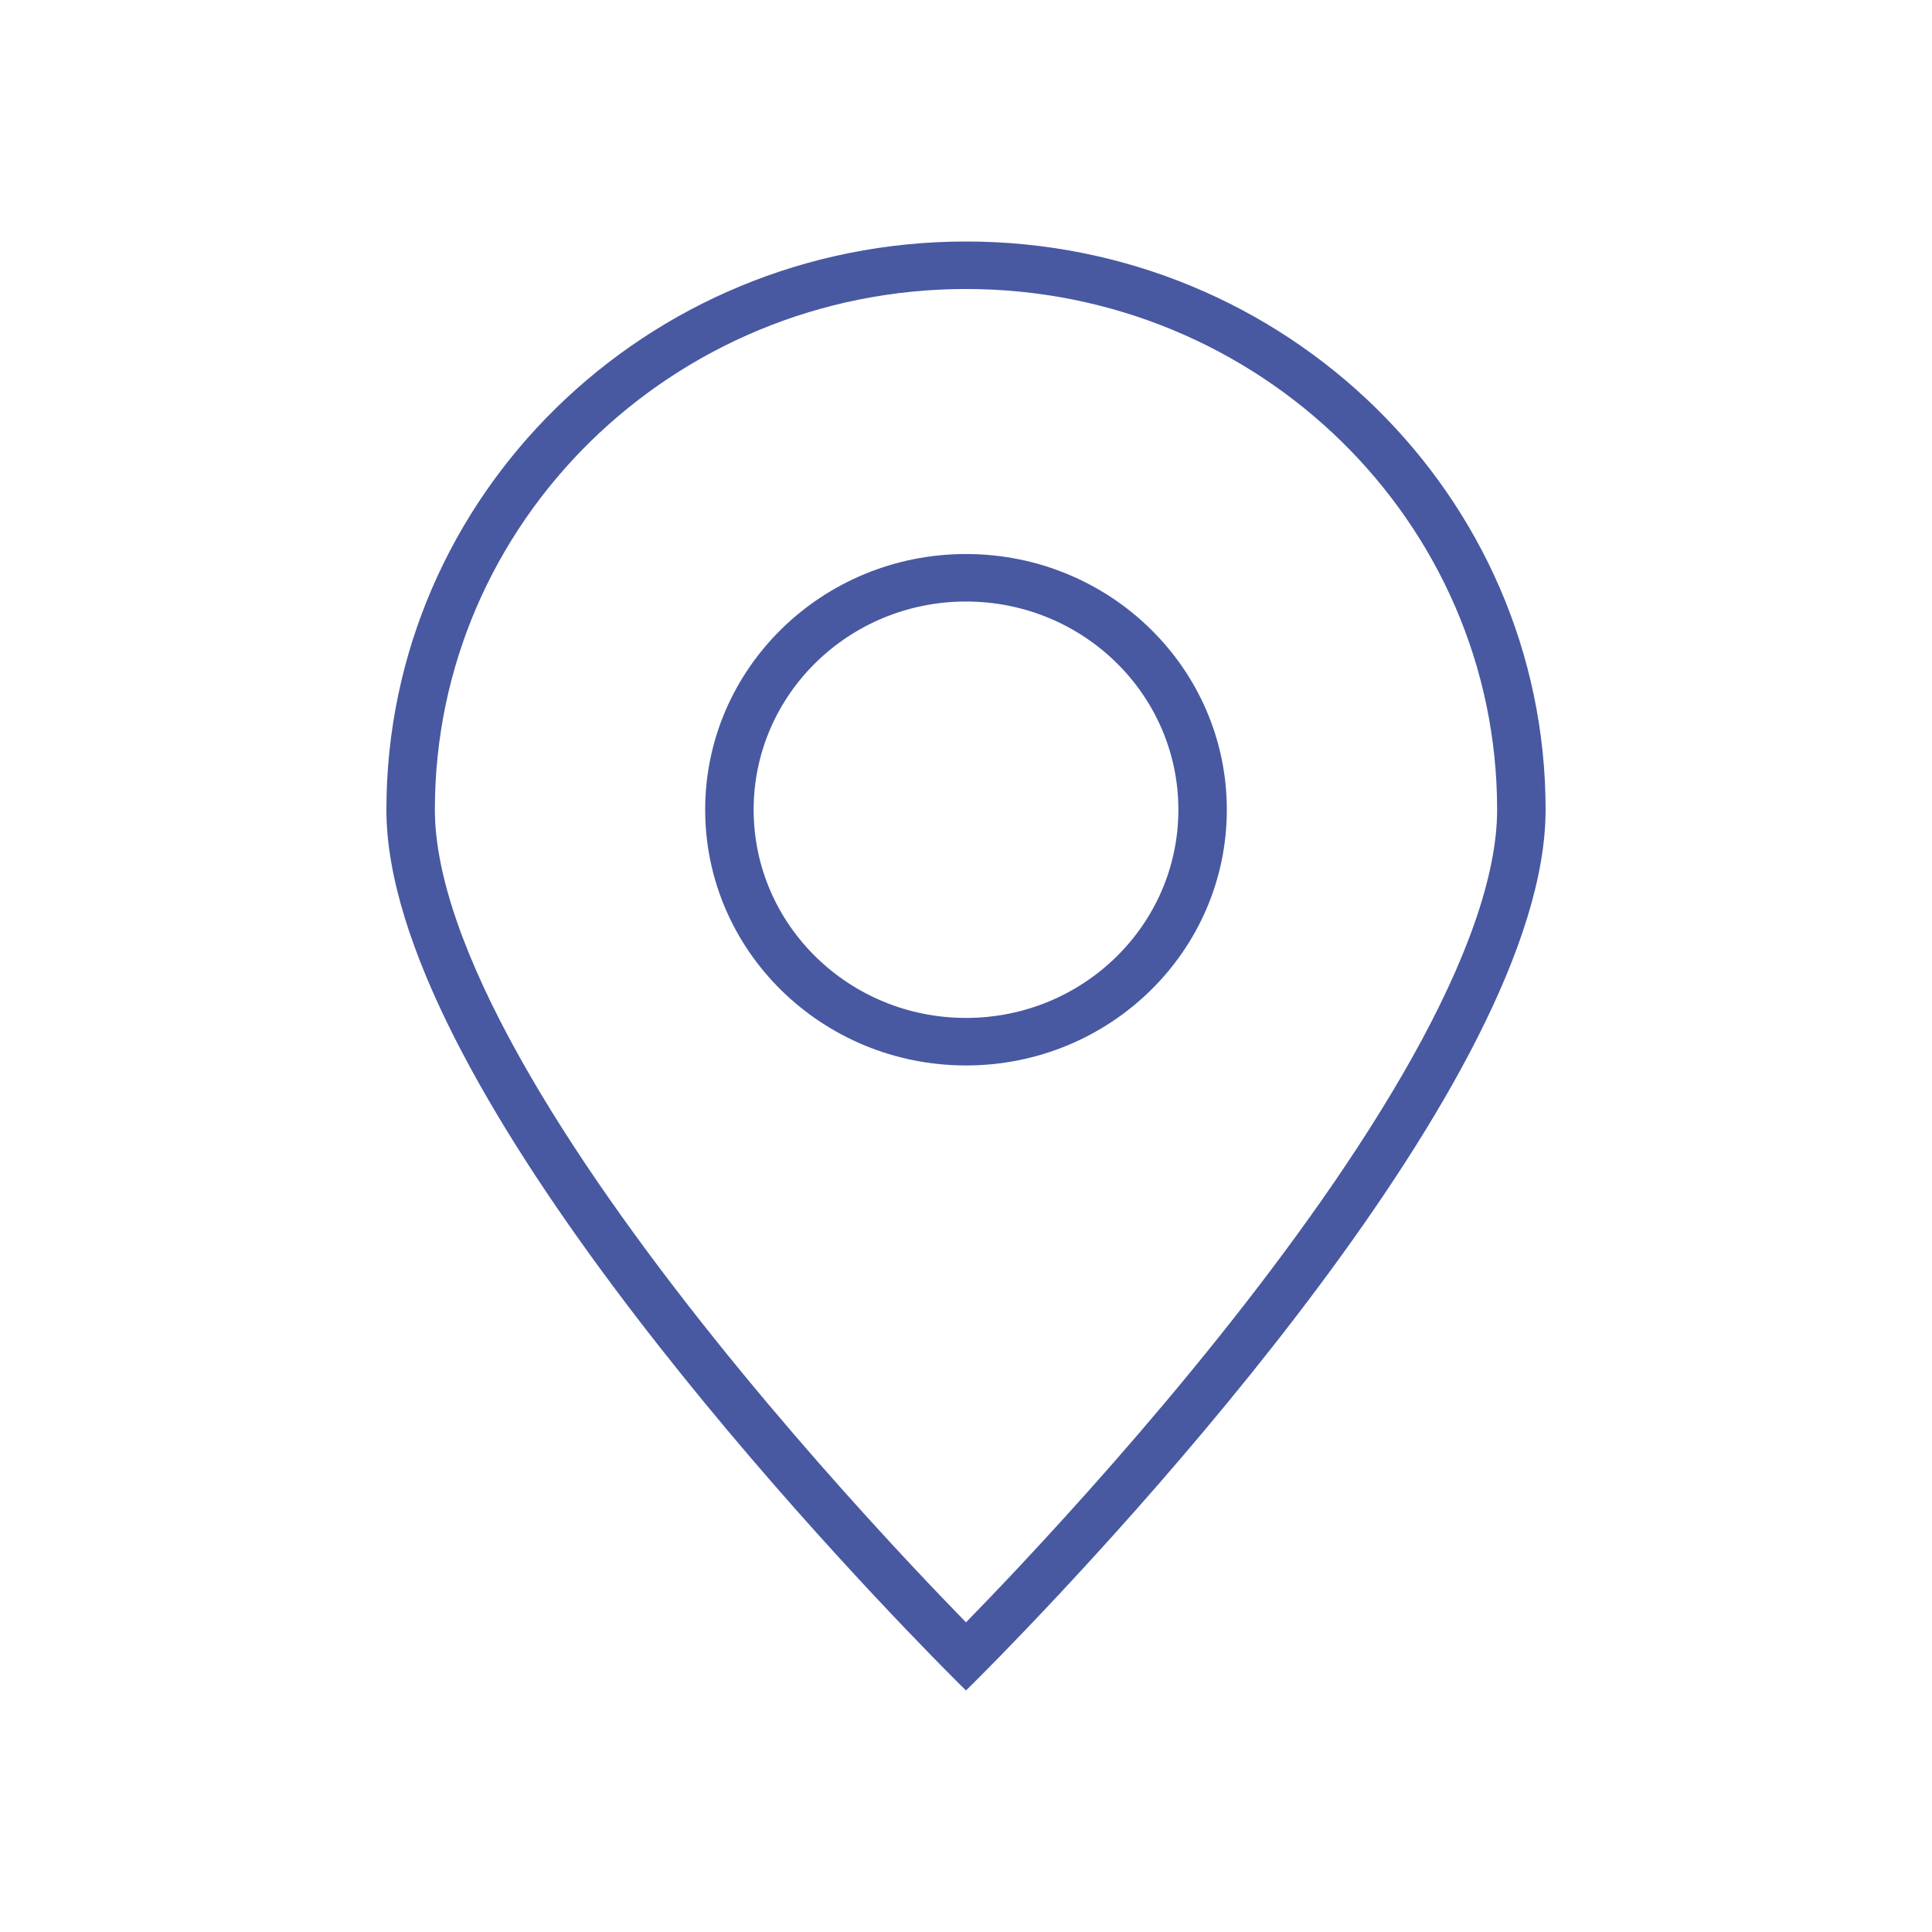 <svg width="80" height="80" viewBox="0 0 80 80" fill="none" xmlns="http://www.w3.org/2000/svg">
<path fill-rule="evenodd" clip-rule="evenodd" d="M50.8 33.529C50.8 39.377 45.965 44.118 40 44.118C34.036 44.118 29.2 39.377 29.2 33.529C29.2 27.682 34.036 22.941 40 22.941C45.965 22.941 50.8 27.682 50.8 33.529ZM48.794 33.529C48.794 38.291 44.857 42.15 40 42.15C35.144 42.15 31.207 38.291 31.207 33.529C31.207 28.768 35.144 24.908 40 24.908C44.857 24.908 48.794 28.768 48.794 33.529Z" fill="#4859A2"/>
<path fill-rule="evenodd" clip-rule="evenodd" d="M64 33.529C64 44.617 46.529 63.334 41.4 68.59C40.664 69.344 40.182 69.82 40.042 69.958L40 70C40 70 39.483 69.494 38.6 68.59C33.471 63.334 16 44.617 16 33.529C16 20.535 26.745 10 40 10C53.255 10 64 20.535 64 33.529ZM61.993 33.529C61.993 36.269 60.698 39.812 58.49 43.765C56.313 47.662 53.387 51.72 50.422 55.423C47.463 59.119 44.498 62.42 42.272 64.799C41.378 65.754 40.605 66.558 40 67.178C39.395 66.558 38.622 65.754 37.728 64.799C35.502 62.42 32.537 59.119 29.578 55.423C26.613 51.72 23.686 47.662 21.51 43.765C19.302 39.812 18.007 36.269 18.007 33.529C18.007 21.621 27.853 11.967 40 11.967C52.147 11.967 61.993 21.621 61.993 33.529Z" fill="#4859A2"/>
</svg>
